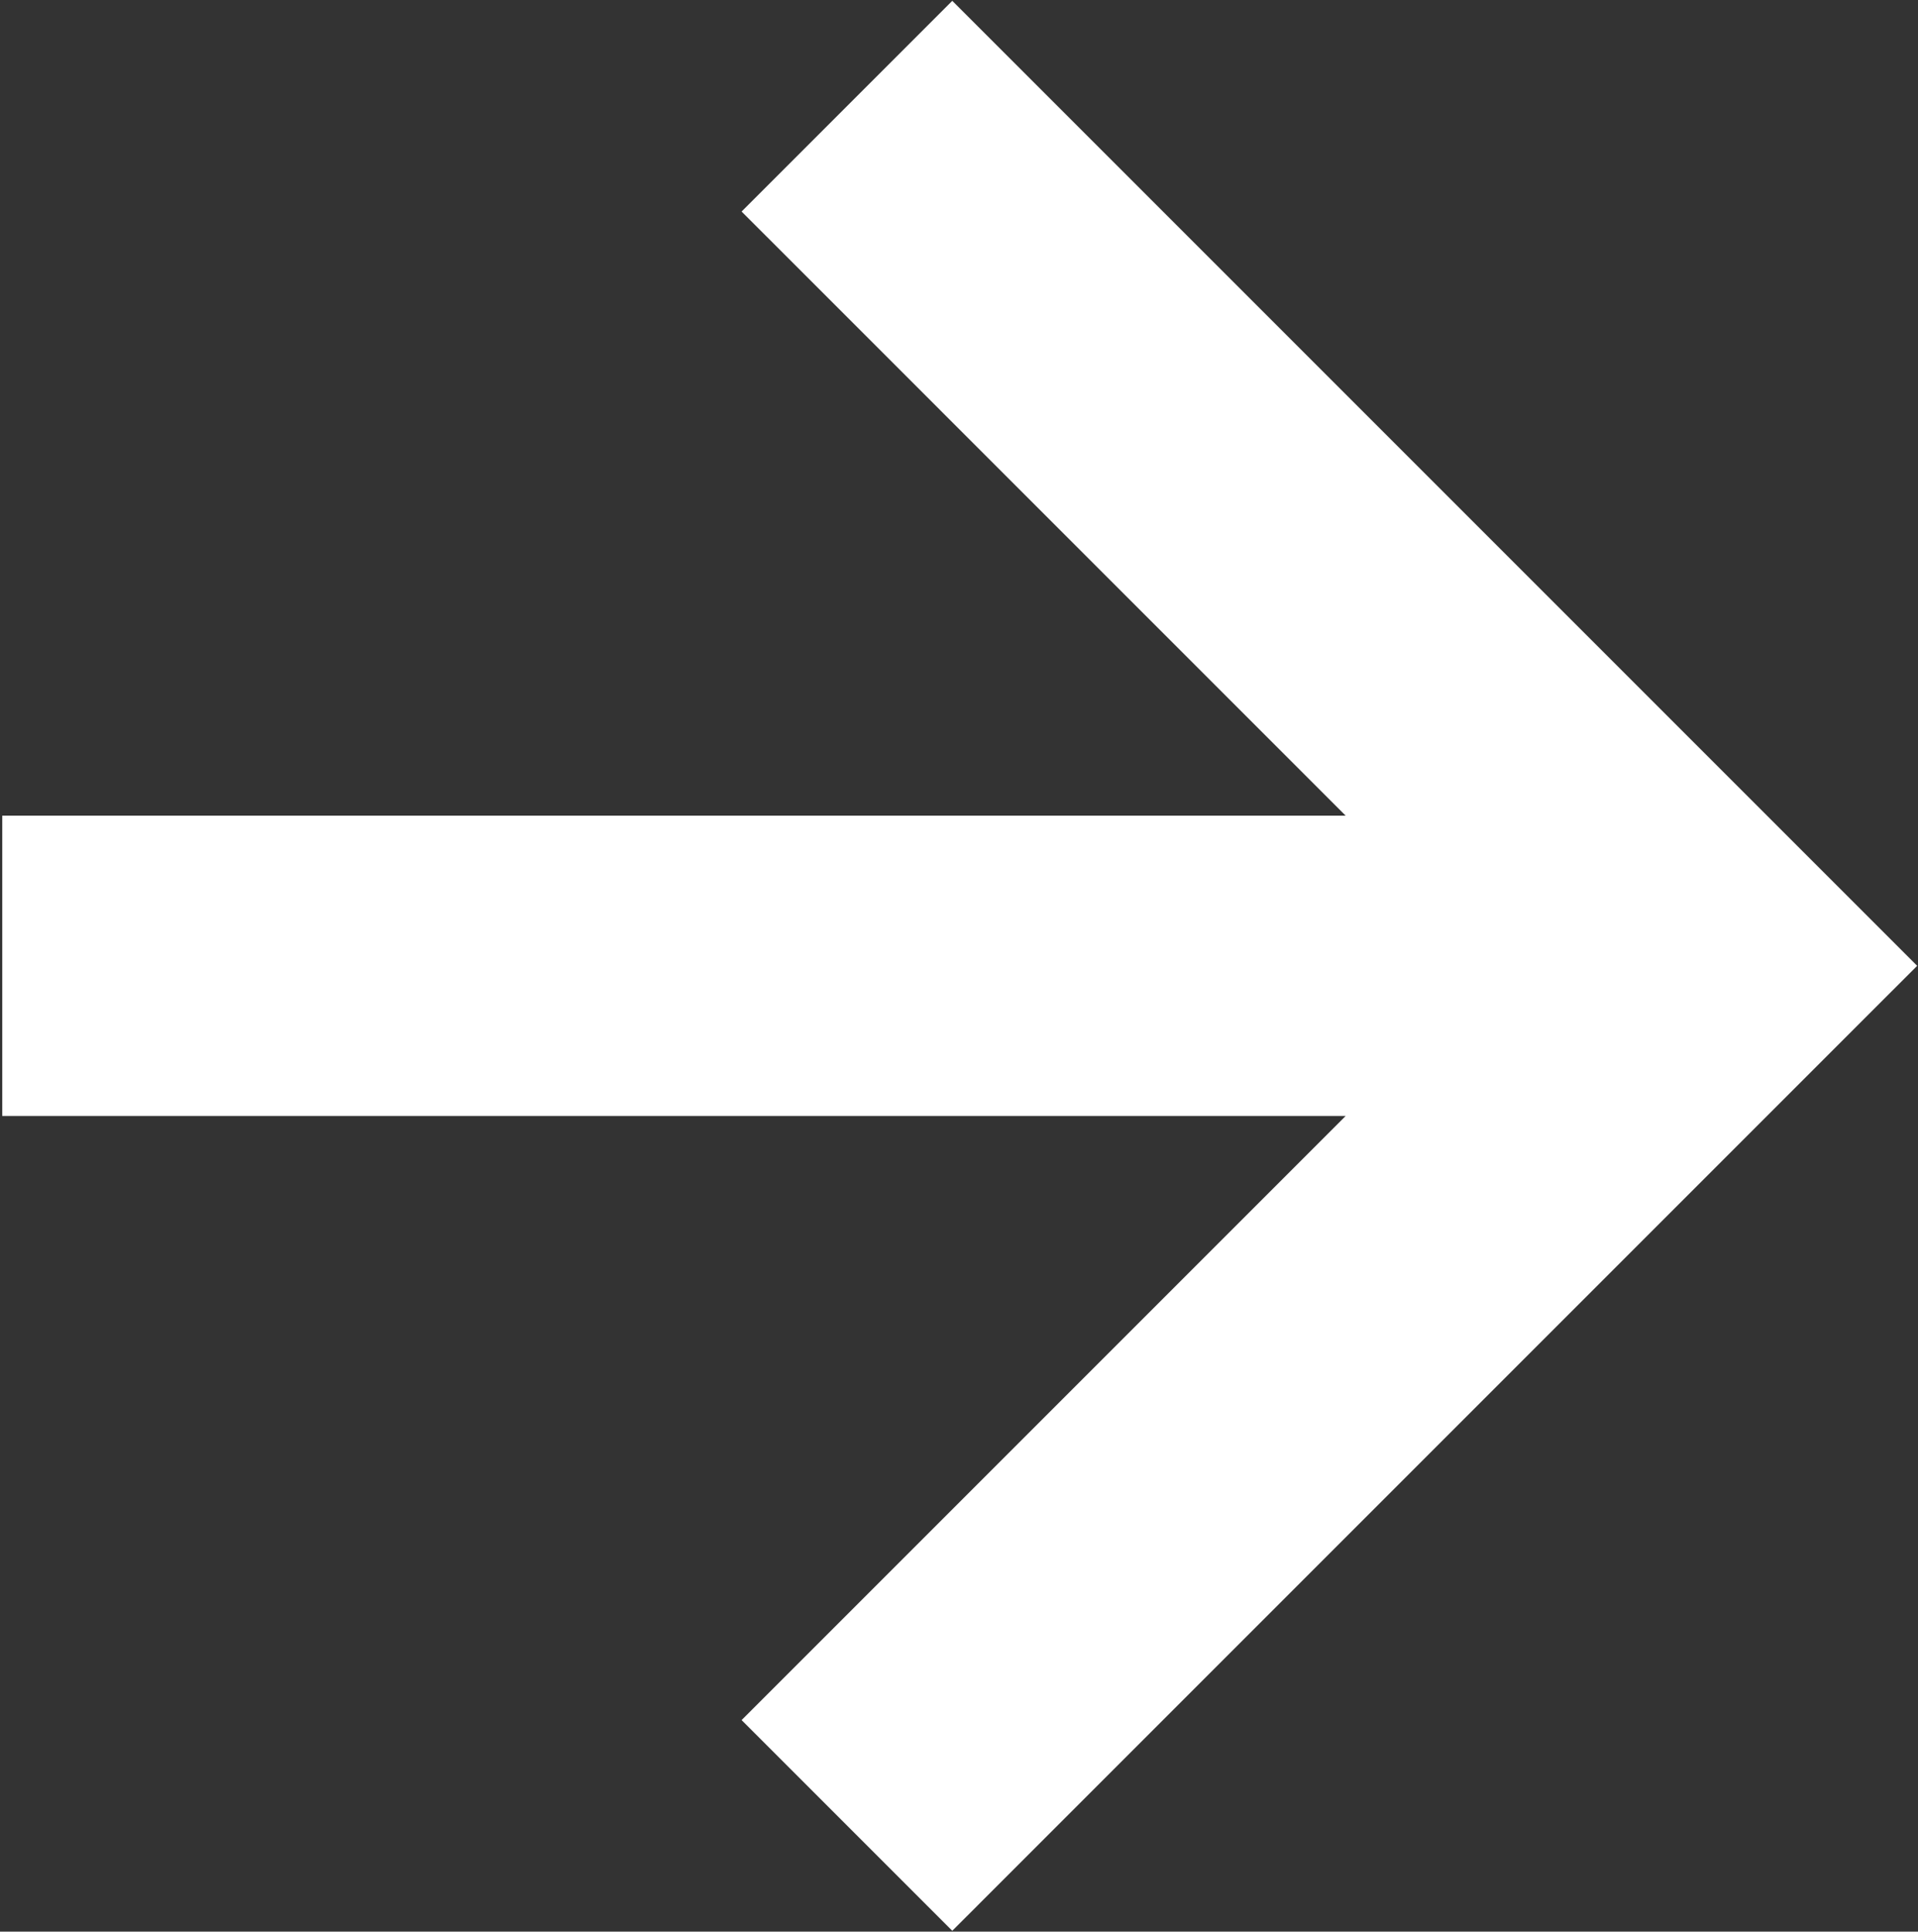 <?xml version="1.0" encoding="UTF-8"?> <svg xmlns="http://www.w3.org/2000/svg" width="428" height="431" viewBox="0 0 428 431" fill="none"><rect x="0" y="0" width="428" height="431" fill="#333333" stroke="none"/> <path d="M215.328 8.671L212.5 5.843L209.672 8.671L173.972 44.371L171.143 47.2L173.972 50.028L309.943 186L8.5 186H4.5V190L4.5 241V245H8.5L309.943 245L173.972 380.971L171.143 383.799L173.972 386.628L209.672 422.328L212.5 425.156L215.328 422.328L419.328 218.328L422.157 215.5L419.328 212.671L215.328 8.671Z" fill="white" stroke="white" stroke-width="8"></path> </svg> 